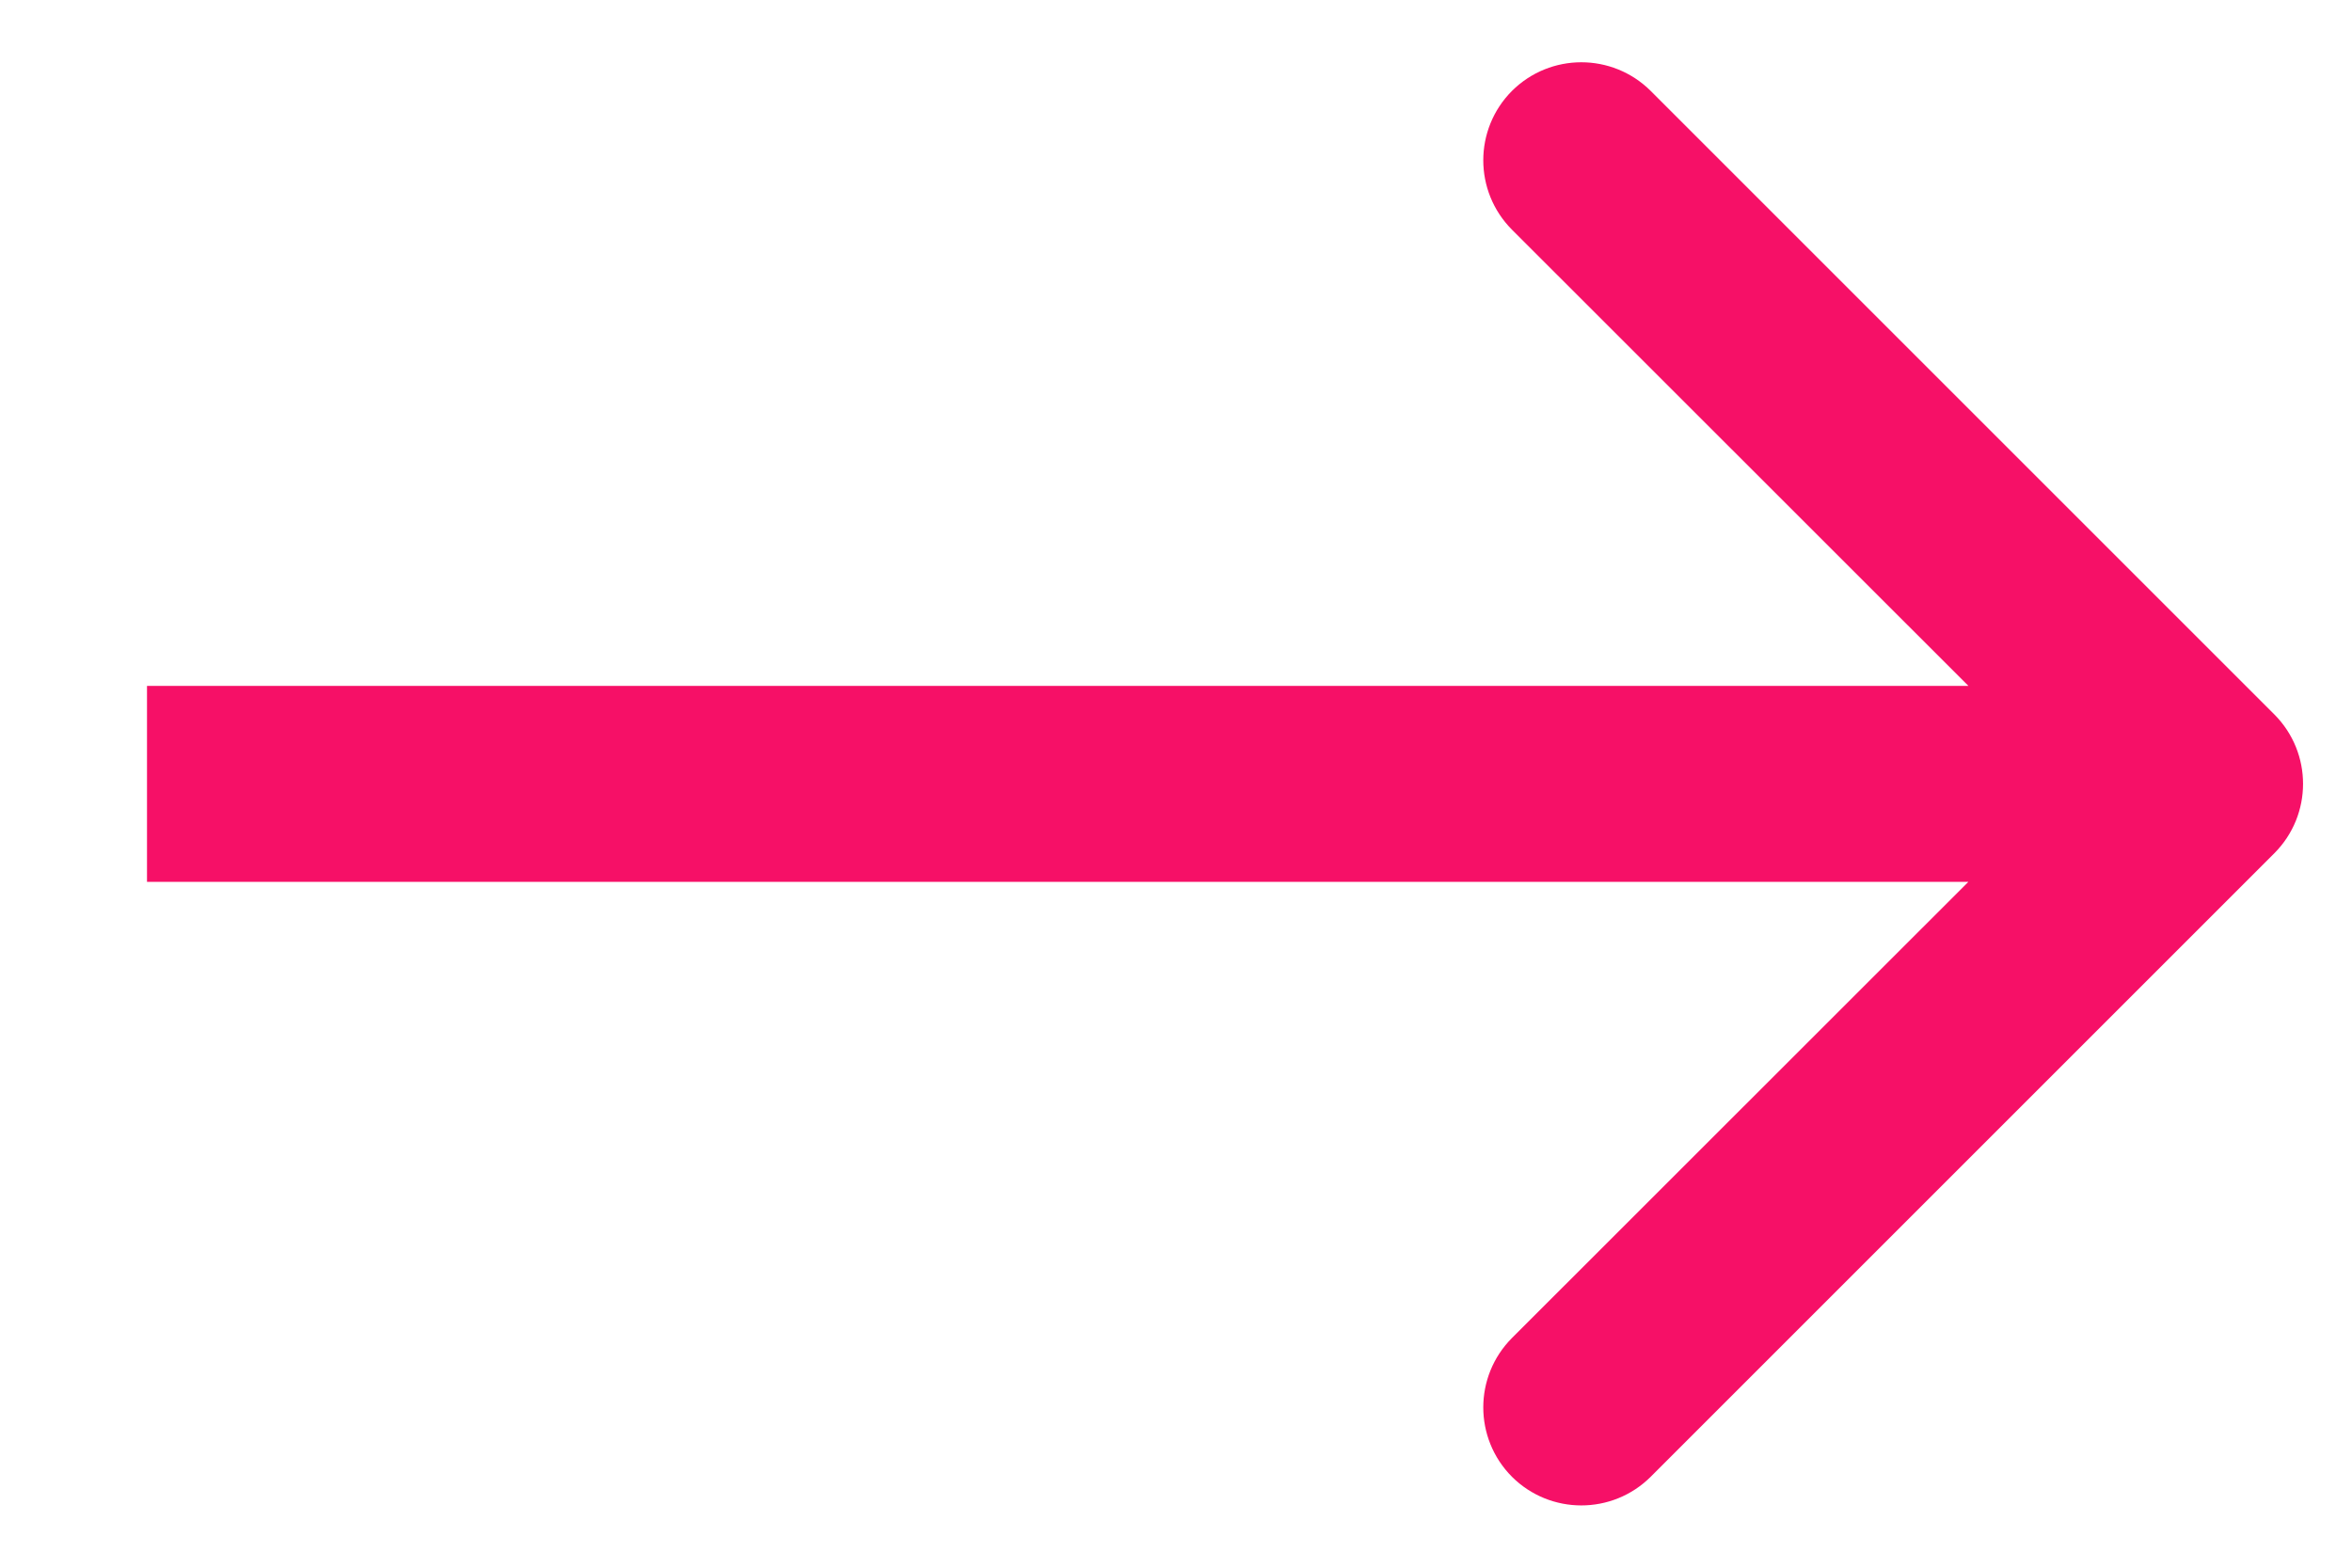 <svg width="12" height="8" viewBox="0 0 12 8" fill="none" xmlns="http://www.w3.org/2000/svg">
<path d="M11.604 4.354C11.799 4.158 11.799 3.842 11.604 3.646L8.422 0.464C8.226 0.269 7.91 0.269 7.714 0.464C7.519 0.66 7.519 0.976 7.714 1.172L10.543 4L7.714 6.828C7.519 7.024 7.519 7.34 7.714 7.536C7.91 7.731 8.226 7.731 8.422 7.536L11.604 4.354ZM0.75 4V4.5H11.25V4V3.5H0.75V4Z" fill="#F61067"/>
</svg>
